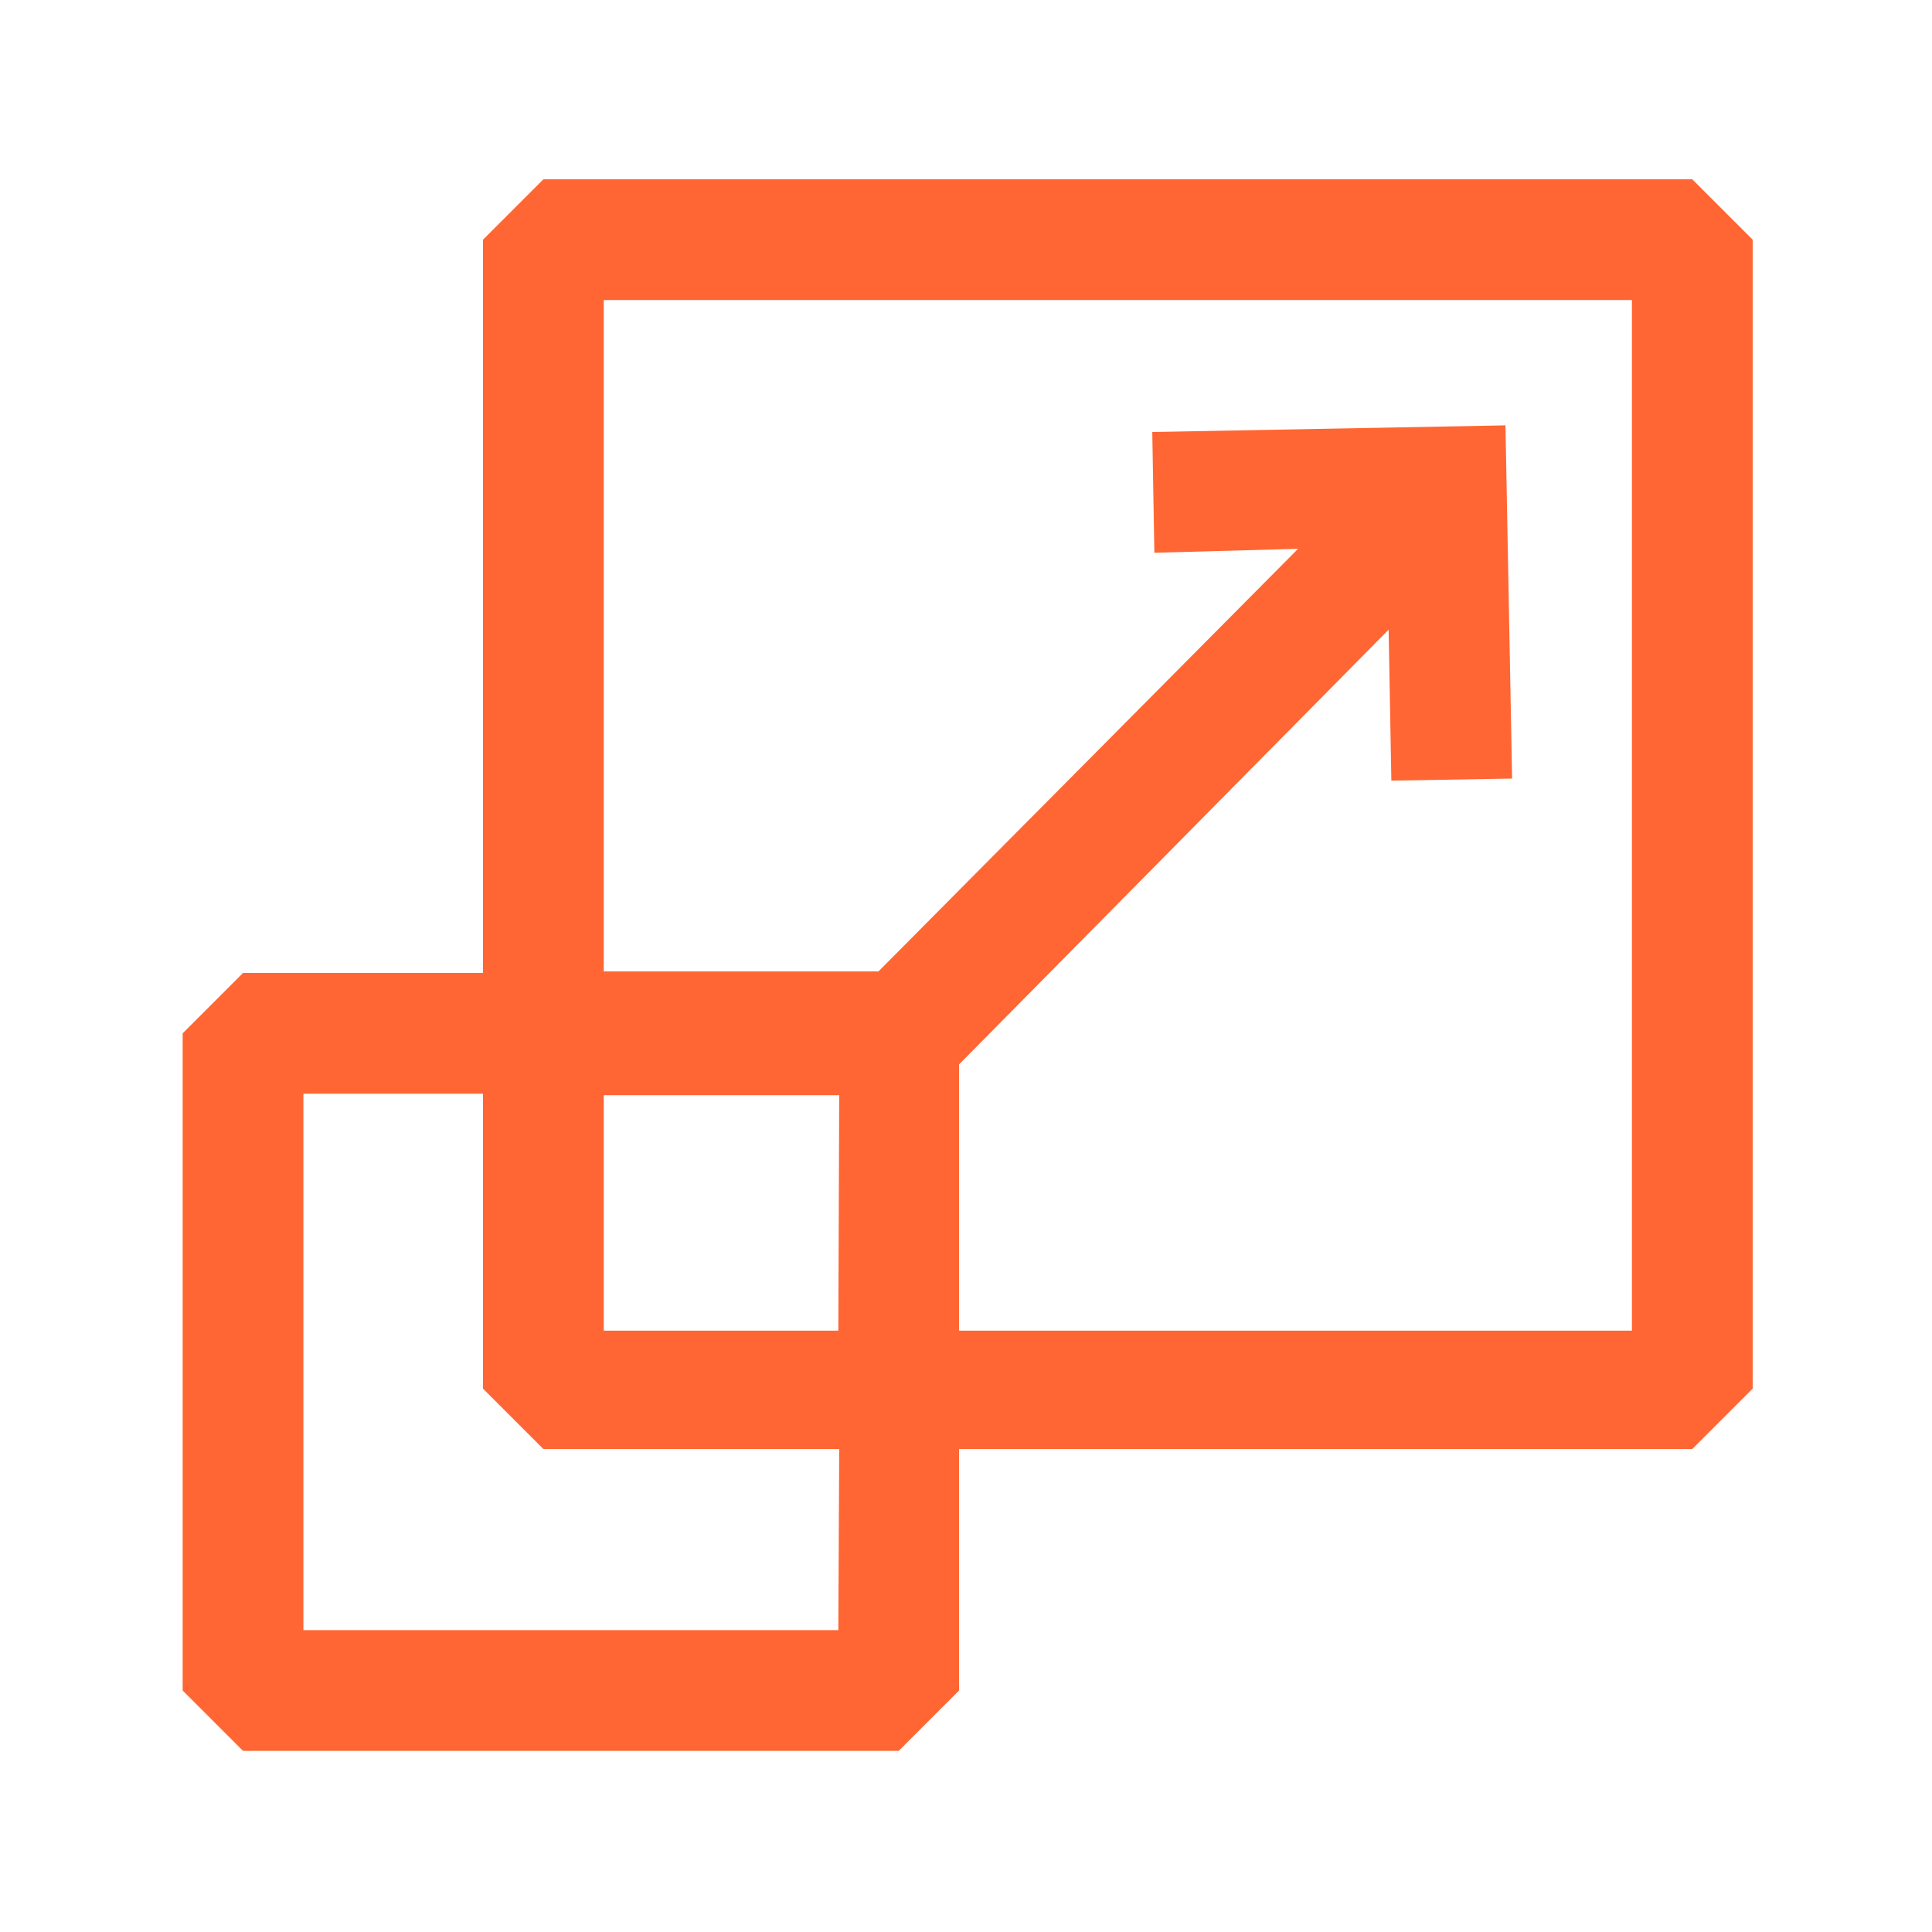 <svg width="48" height="48" viewBox="0 0 48 48" fill="none" xmlns="http://www.w3.org/2000/svg">
<path d="M42.045 4.455H13.5L12 5.955V24.173H6.038L4.538 25.673V42L6.038 43.5H22.328L23.828 42V36H42.045L43.545 34.5V5.955L42.045 4.455ZM20.828 40.5H7.538V27.173H12V34.5L13.5 36H20.85L20.828 40.5ZM20.828 33.06H15V27.21H20.85L20.828 33.06ZM40.545 33.06H23.828V26.445L34.5 15.645L34.568 19.395L37.568 19.343L37.403 10.568L28.628 10.733L28.68 13.733L32.25 13.635L21.825 24.135H15V7.455H40.545V33.06Z" fill="#FF6633"/>
</svg>
